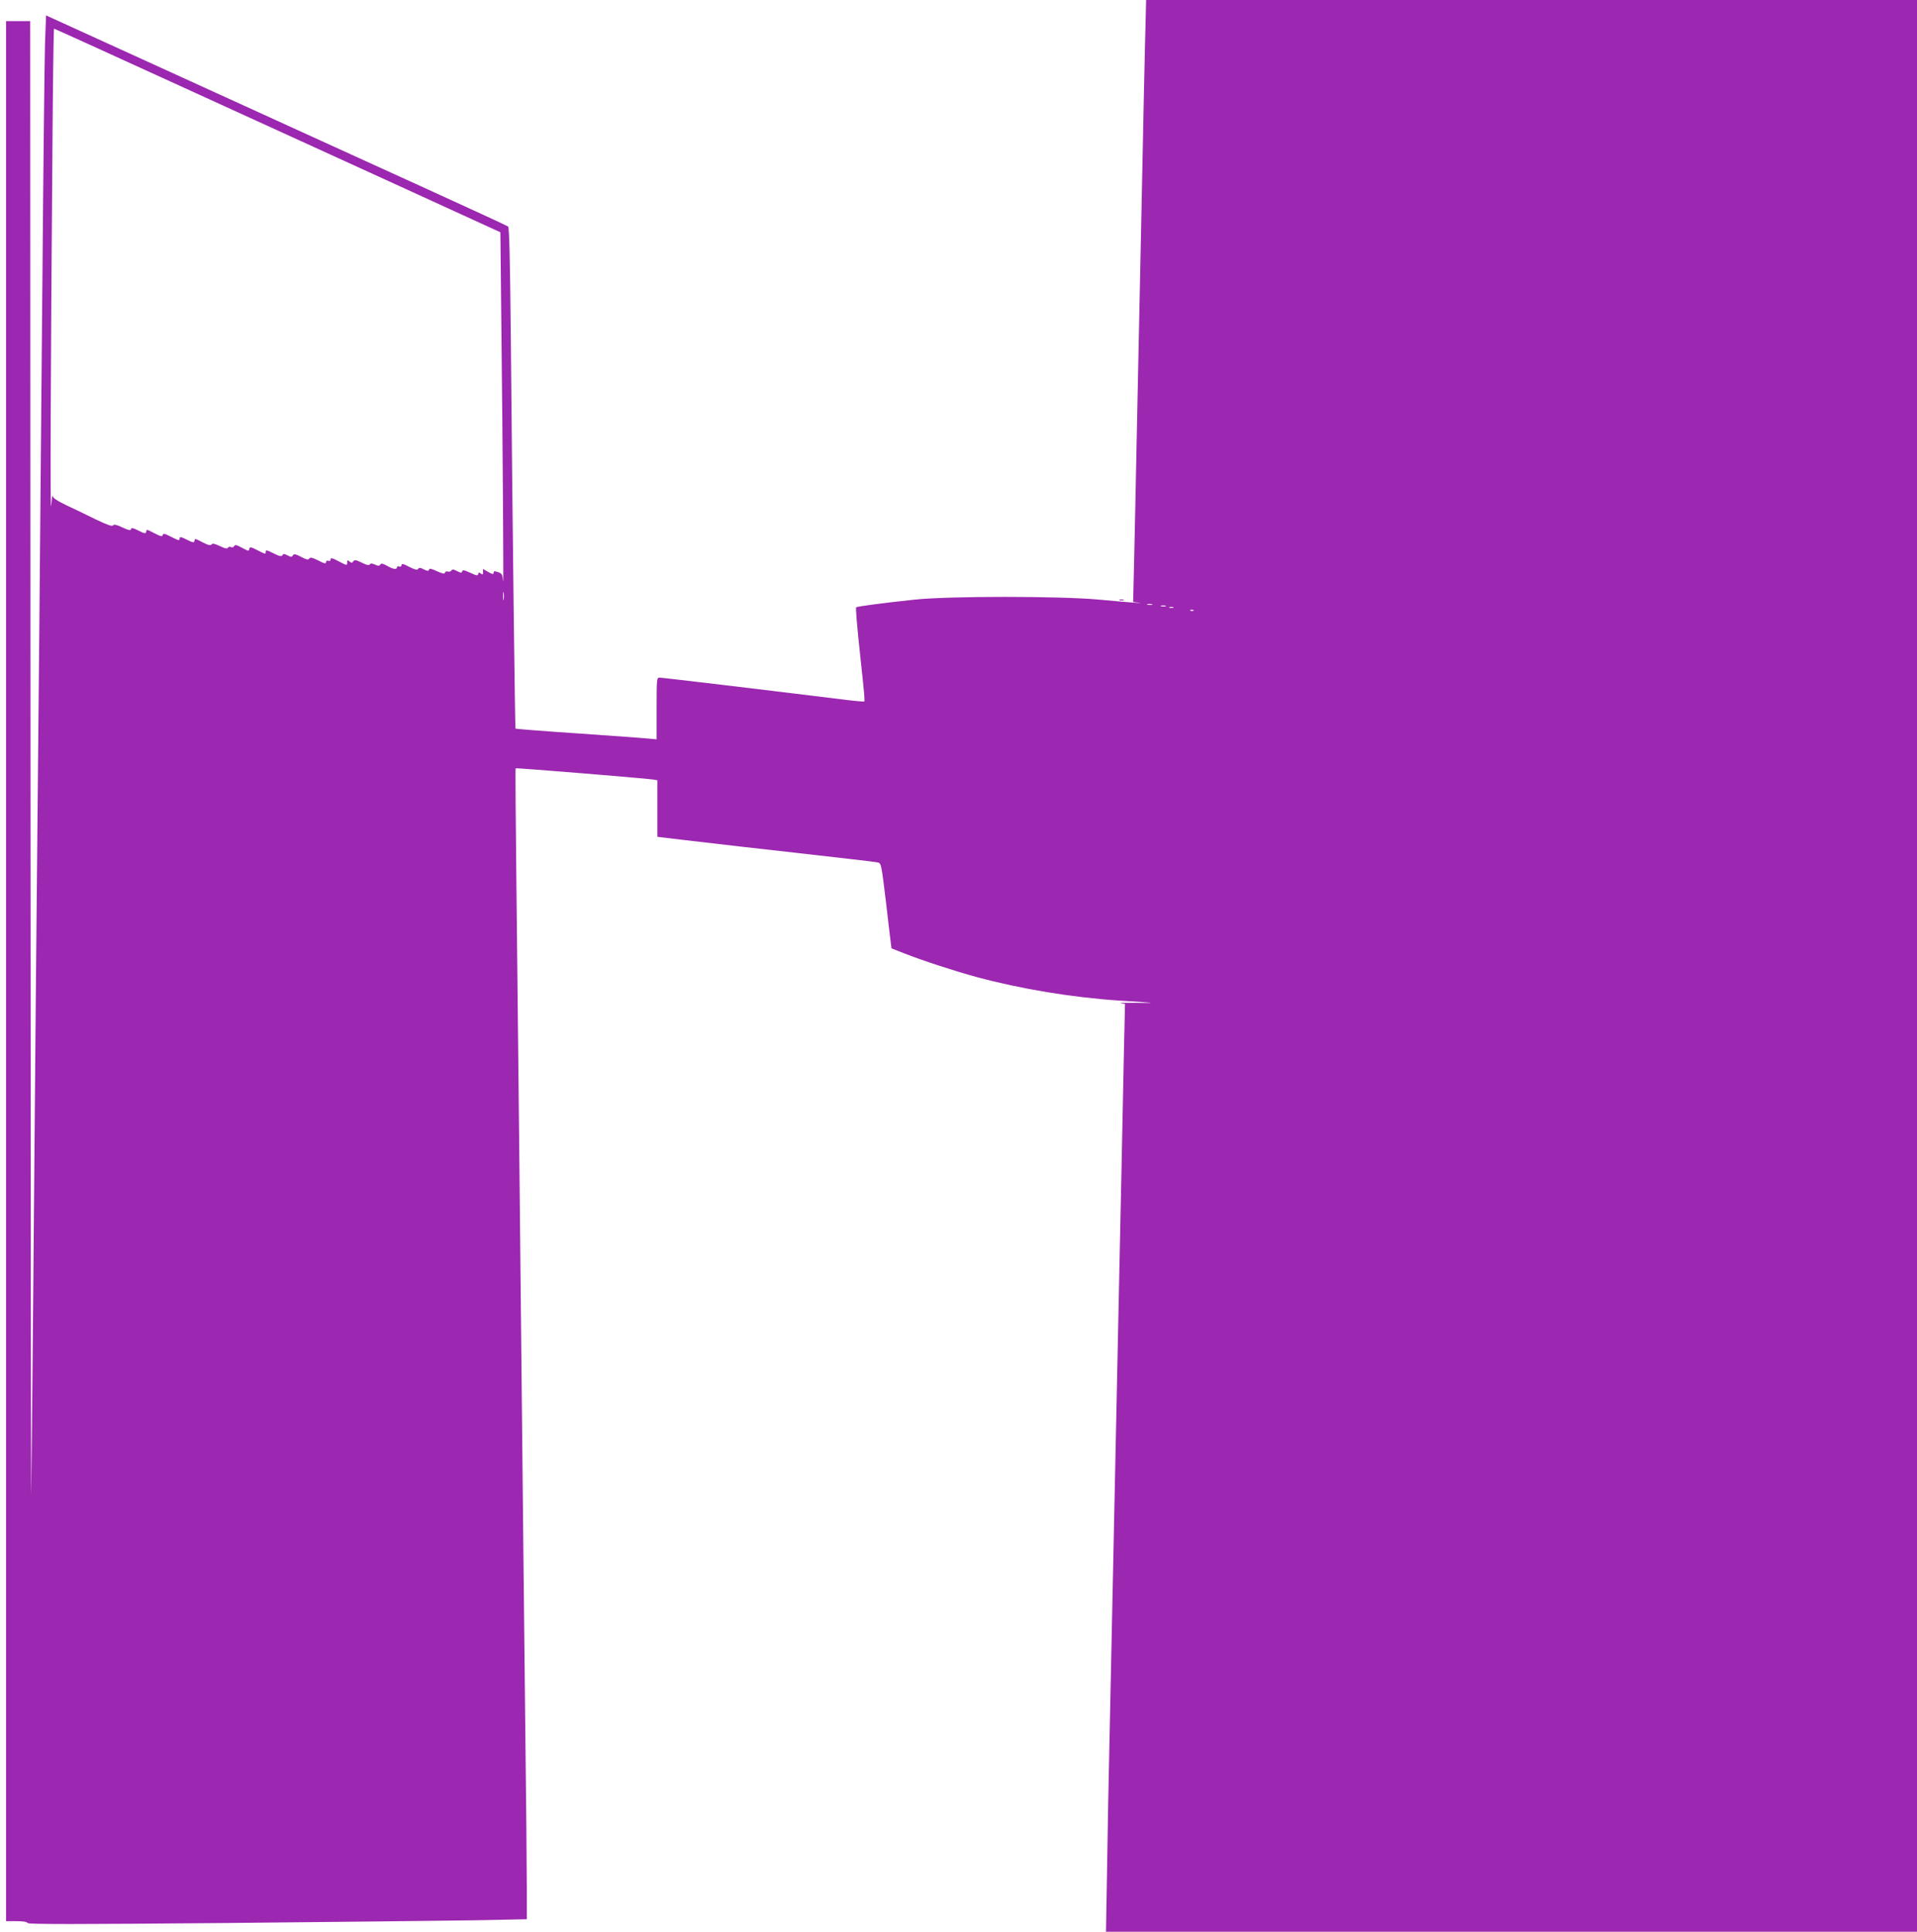 <?xml version="1.0" standalone="no"?>
<!DOCTYPE svg PUBLIC "-//W3C//DTD SVG 20010904//EN"
 "http://www.w3.org/TR/2001/REC-SVG-20010904/DTD/svg10.dtd">
<svg version="1.0" xmlns="http://www.w3.org/2000/svg"
 width="1270pt" height="1280pt" viewBox="0 0 1270 1280"
 preserveAspectRatio="xMidYMid meet">
<g transform="translate(0,1280) scale(0.1,-0.1)"
fill="#9c27b0" stroke="none">
<path d="M7586 12518 c-4 -156 -11 -490 -16 -743 -5 -253 -14 -683 -20 -955
-6 -272 -15 -702 -20 -955 -5 -253 -12 -594 -16 -757 l-7 -297 34 -4 c59 -8
-69 2 -261 20 -265 24 -987 24 -1220 0 -206 -22 -381 -45 -388 -51 -4 -5 5
-119 28 -331 26 -241 30 -288 26 -293 -3 -2 -62 3 -133 12 -510 63 -1204 146
-1224 146 -18 0 -19 -9 -19 -204 l0 -205 -52 5 c-29 3 -239 18 -466 34 -227
15 -415 30 -417 32 -3 3 -20 1345 -31 2606 -5 495 -10 715 -18 721 -6 5 -240
113 -521 241 -280 128 -636 290 -790 360 -154 70 -539 246 -855 390 -316 144
-647 295 -735 335 l-160 73 -7 -191 c-3 -106 -11 -804 -17 -1552 -7 -748 -16
-1812 -21 -2365 -18 -1846 -30 -3134 -40 -4375 -6 -676 -12 -1266 -13 -1310
-2 -44 -4 2133 -5 4838 l-2 4917 -80 0 -80 0 0 -6295 0 -6295 69 0 c44 0 71
-4 73 -12 3 -9 311 -9 1319 0 723 7 1466 15 1652 18 l337 7 0 201 c0 110 -4
586 -10 1056 -9 800 -13 1215 -40 3835 -6 561 -15 1360 -19 1775 -5 415 -7
757 -5 759 3 4 854 -66 909 -74 l30 -5 0 -187 0 -188 185 -22 c102 -12 268
-31 370 -43 102 -11 262 -30 355 -40 94 -11 251 -29 350 -40 99 -11 189 -22
201 -25 22 -5 23 -11 55 -275 5 -47 15 -132 22 -190 l13 -104 84 -33 c122 -48
336 -118 480 -157 293 -79 631 -135 945 -156 248 -16 260 -18 115 -15 -74 1
-122 0 -106 -2 l29 -5 -7 -311 c-4 -172 -11 -521 -16 -777 -6 -256 -14 -681
-20 -945 -6 -264 -15 -695 -20 -957 -16 -745 -29 -1402 -40 -1903 -6 -253 -13
-639 -16 -857 l-7 -398 2686 0 2687 0 0 6400 0 6400 -2553 0 -2554 0 -7 -282z
m-6512 -233 c391 -178 1055 -482 1476 -674 l765 -350 6 -578 c10 -852 16
-1796 12 -1736 -4 47 -7 52 -33 62 -24 8 -30 7 -30 -4 0 -12 -7 -11 -35 5
l-35 20 0 -21 c0 -17 -3 -19 -14 -10 -11 10 -15 9 -18 -3 -2 -12 -11 -11 -53
9 -39 18 -51 20 -53 9 -3 -11 -9 -11 -34 2 -24 12 -32 13 -38 3 -5 -6 -15 -9
-23 -6 -9 3 -17 0 -19 -7 -2 -11 -15 -8 -53 9 -38 18 -51 20 -53 10 -2 -10 -9
-10 -34 2 -23 12 -32 13 -38 3 -5 -9 -21 -5 -59 14 -40 21 -51 23 -51 11 0 -9
-6 -12 -15 -9 -8 4 -15 1 -15 -5 0 -17 -26 -13 -66 10 -29 16 -39 17 -45 8 -6
-10 -13 -10 -35 0 -20 9 -29 9 -34 1 -5 -8 -22 -4 -54 12 -39 19 -48 20 -56 8
-7 -11 -11 -11 -24 -1 -14 12 -16 10 -16 -7 0 -20 -2 -20 -55 8 -44 23 -55 26
-55 13 0 -9 -6 -13 -15 -9 -9 3 -15 0 -15 -9 0 -12 -11 -10 -51 11 -40 20 -54
23 -60 13 -6 -10 -18 -8 -54 11 -38 20 -48 21 -55 10 -7 -12 -12 -12 -35 0
-21 11 -28 12 -34 1 -6 -10 -20 -7 -60 13 -41 21 -51 23 -51 11 0 -19 2 -19
-56 10 -40 21 -50 22 -52 10 -4 -19 -2 -19 -52 7 -33 18 -43 20 -49 9 -5 -8
-14 -10 -21 -6 -7 4 -16 2 -20 -4 -5 -9 -19 -6 -54 11 -35 16 -49 19 -54 11
-6 -9 -21 -6 -57 12 -57 29 -53 29 -57 10 -2 -12 -11 -11 -50 9 -37 19 -48 21
-48 10 0 -19 -3 -18 -60 11 -40 20 -49 22 -52 10 -2 -12 -12 -10 -52 10 -58
30 -54 29 -58 10 -2 -12 -11 -11 -50 9 -36 18 -48 21 -50 10 -2 -11 -15 -8
-57 11 -40 19 -56 22 -62 14 -5 -9 -39 3 -116 40 -59 29 -147 72 -195 94 -63
31 -88 47 -90 62 -1 11 -5 -18 -9 -65 -7 -87 -4 819 8 2318 3 463 8 842 11
842 3 0 325 -146 716 -325z m2263 -3457 c-2 -13 -4 -3 -4 22 0 25 2 35 4 23 2
-13 2 -33 0 -45z m4296 -35 c-7 -2 -21 -2 -30 0 -10 3 -4 5 12 5 17 0 24 -2
18 -5z m90 -10 c-7 -2 -21 -2 -30 0 -10 3 -4 5 12 5 17 0 24 -2 18 -5z m50
-10 c-7 -2 -19 -2 -25 0 -7 3 -2 5 12 5 14 0 19 -2 13 -5z m134 -19 c-3 -3
-12 -4 -19 -1 -8 3 -5 6 6 6 11 1 17 -2 13 -5z"/>
<path d="M7418 8823 c6 -2 18 -2 25 0 6 3 1 5 -13 5 -14 0 -19 -2 -12 -5z"/>
</g>
</svg>
